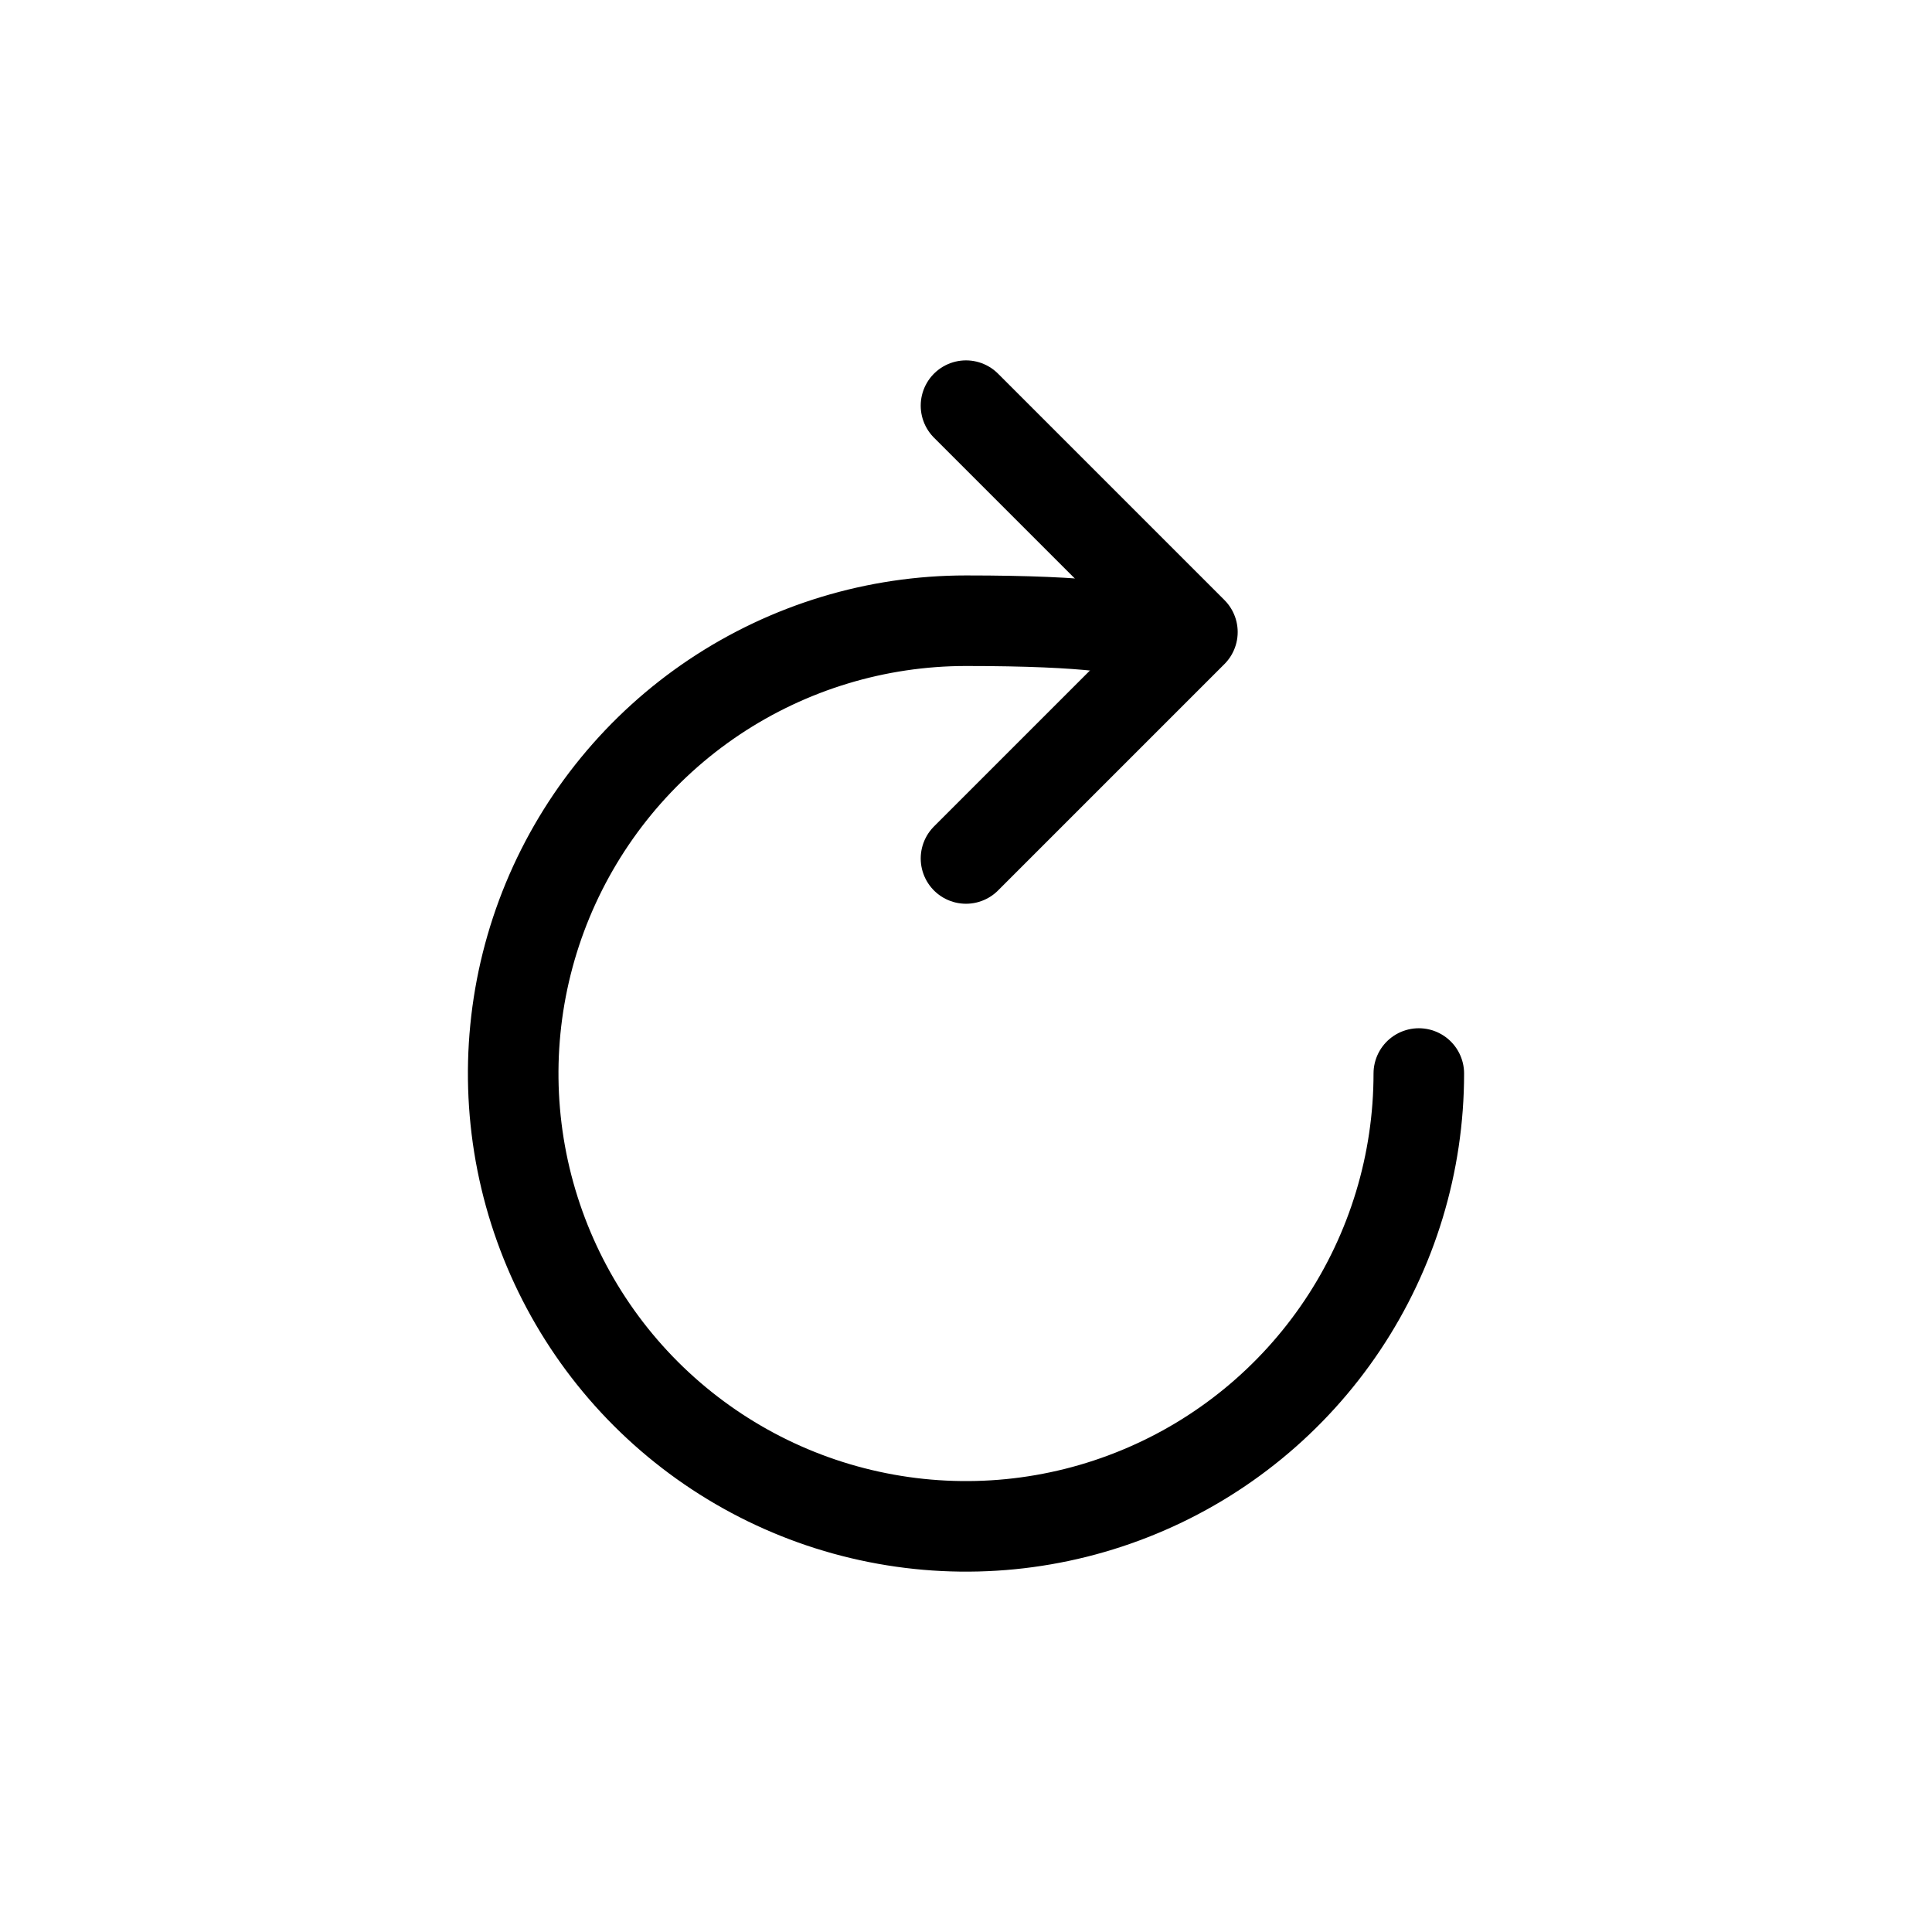 <svg width="32" height="32" viewBox="0 0 32 32" fill="none" xmlns="http://www.w3.org/2000/svg">
<path d="M19 10.844C19 10.844 20.142 10.281 16 10.281C14.517 10.281 13.067 10.721 11.833 11.545C10.6 12.369 9.639 13.541 9.071 14.911C8.503 16.282 8.355 17.79 8.644 19.244C8.934 20.699 9.648 22.036 10.697 23.085C11.746 24.133 13.082 24.848 14.537 25.137C15.992 25.427 17.5 25.278 18.87 24.71C20.241 24.143 21.412 23.181 22.236 21.948C23.06 20.715 23.5 19.265 23.5 17.781" stroke="black" stroke-width="1.5" stroke-miterlimit="10" stroke-linecap="round"/>
<path d="M16 6.719L19.75 10.469L16 14.219" stroke="black" stroke-width="1.5" stroke-linecap="round" stroke-linejoin="round"/>
</svg>
